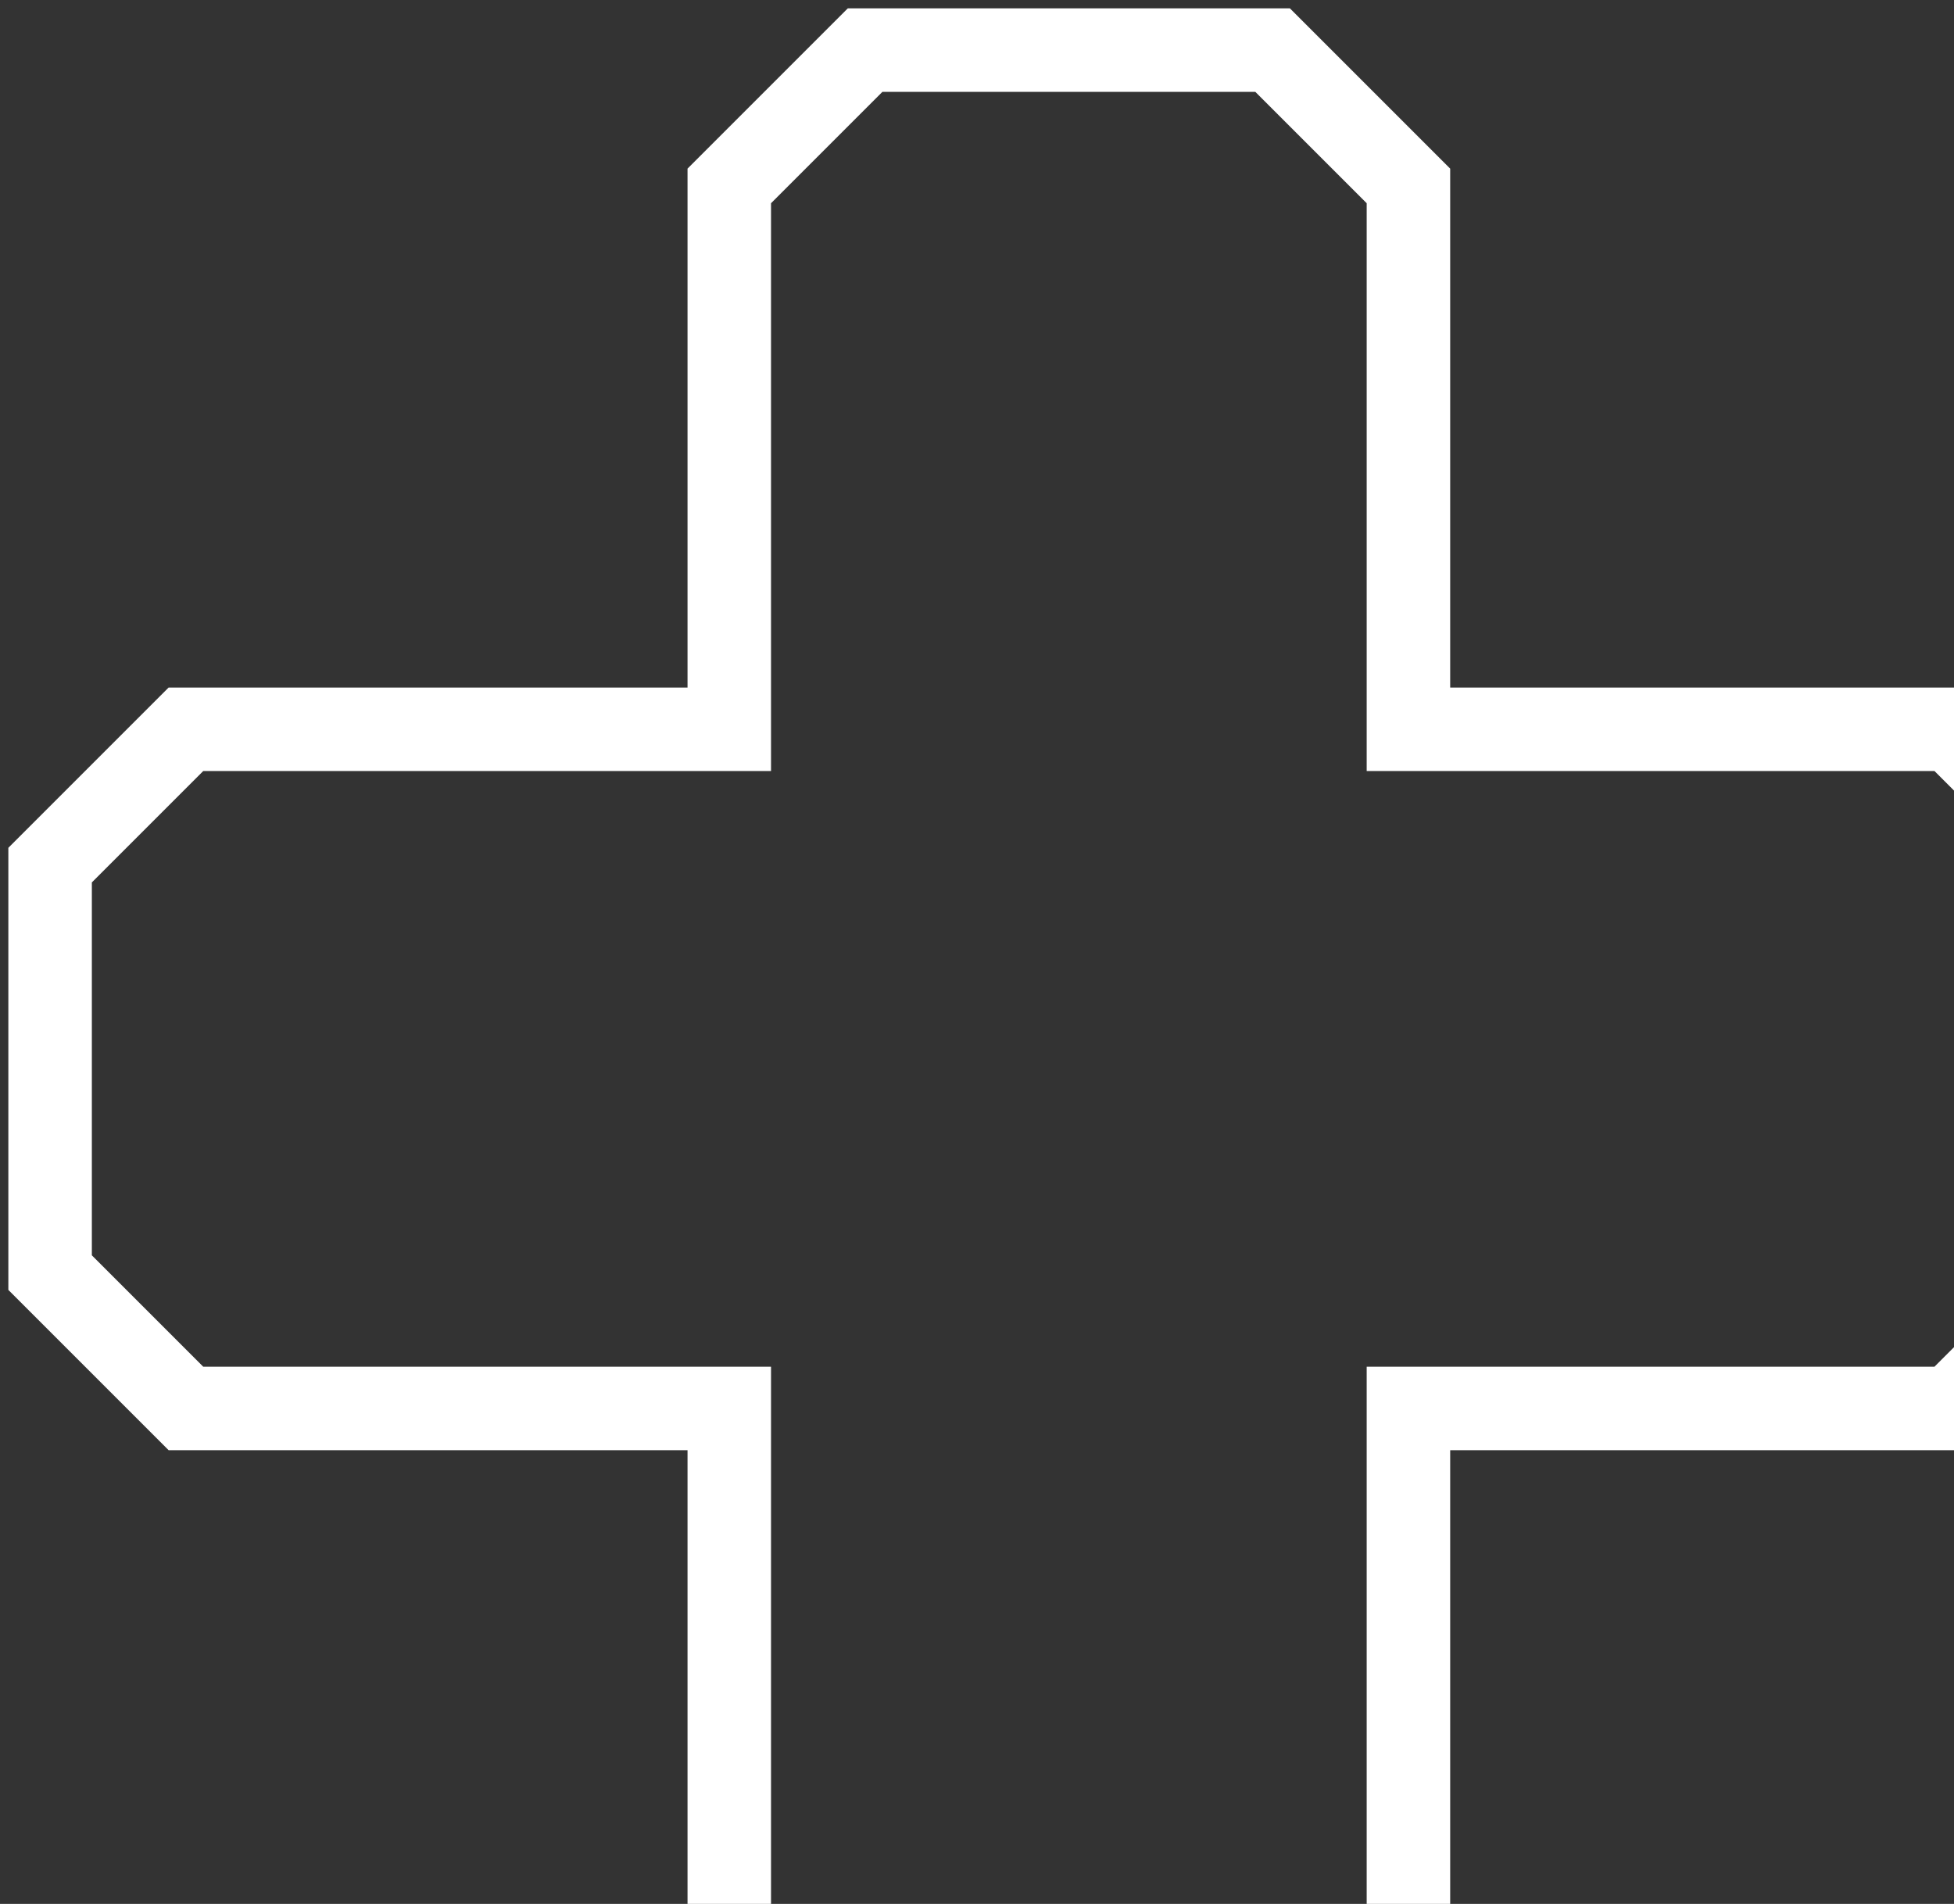 <svg width="117" height="114" viewBox="0 0 117 114" fill="none" xmlns="http://www.w3.org/2000/svg">
<rect x="0" y="0" width="117" height="114" fill="#333333" stroke="none"/>
<path d="M3 76.2L11.133 84.333H43.667V116.867L51.8 125H76.2L84.333 116.867V84.333H116.867L125 76.2V51.8L116.867 43.667H84.333V11.133L76.2 3H51.8L43.667 11.133V43.667H11.133L3 51.8V76.2Z" stroke="white" stroke-width="5"/>
</svg>
